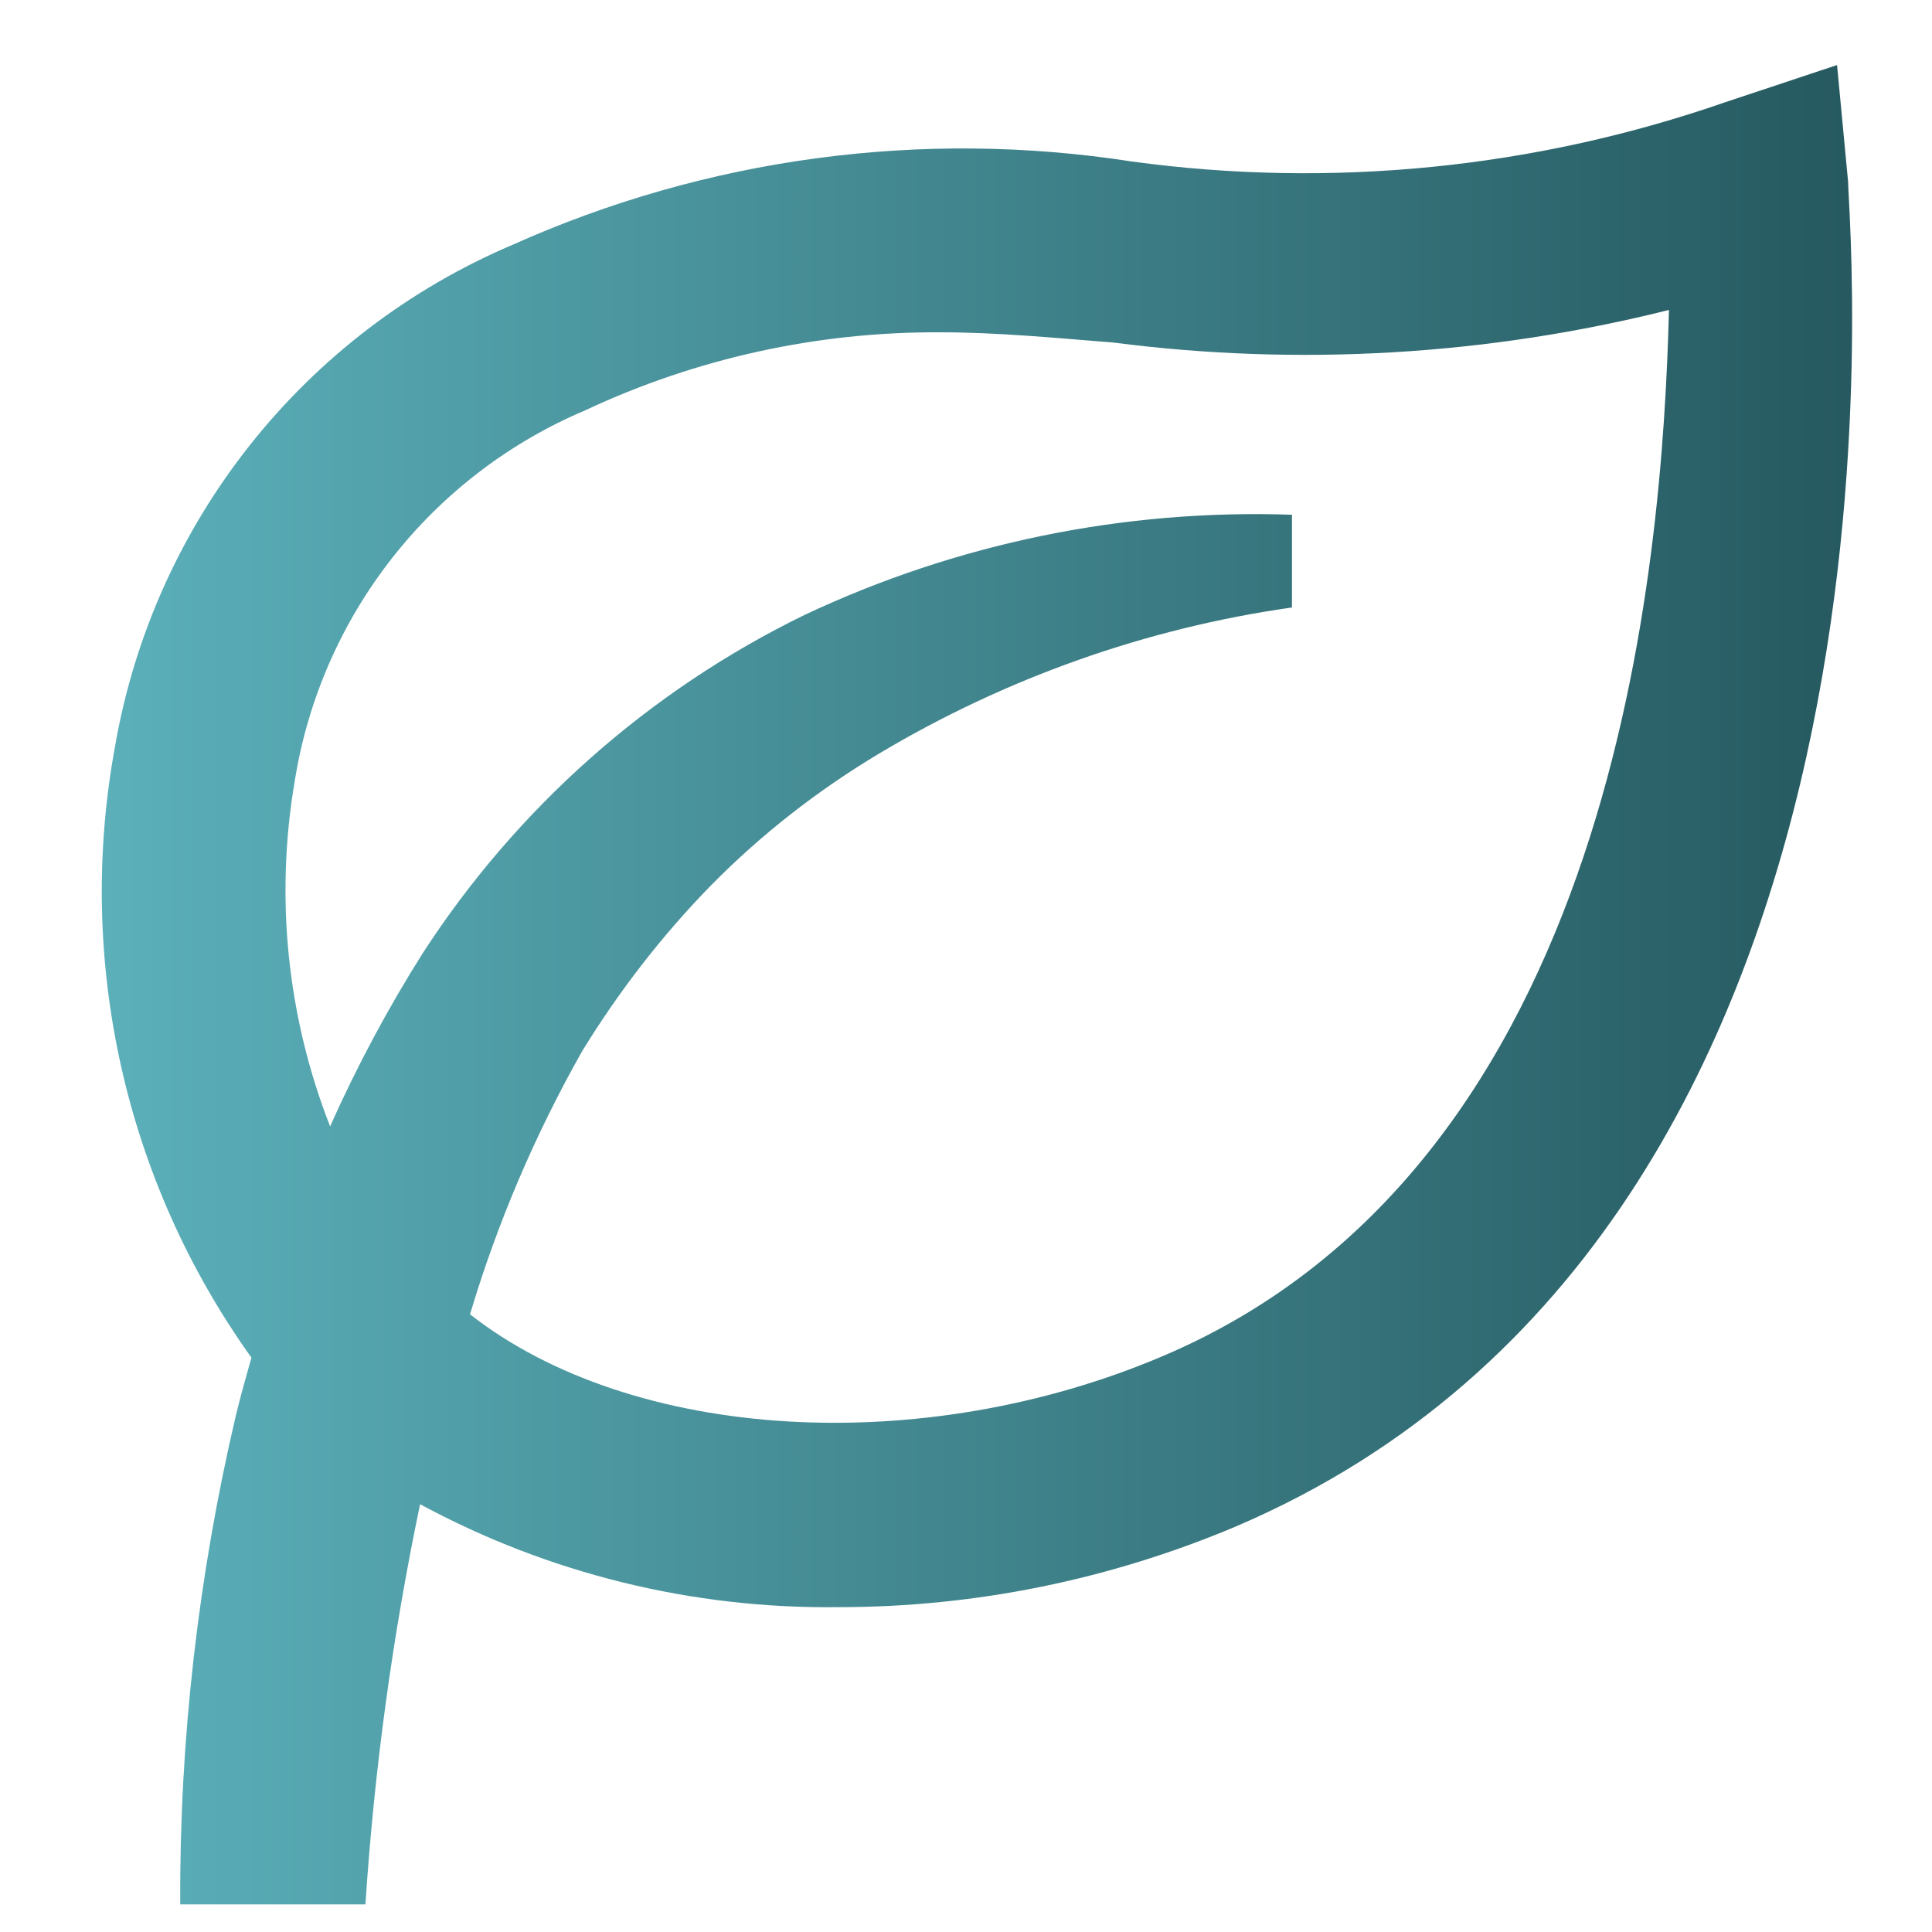 <?xml version="1.0" encoding="UTF-8"?><svg id="Layer_1" xmlns="http://www.w3.org/2000/svg" xmlns:xlink="http://www.w3.org/1999/xlink" viewBox="0 0 70 70"><defs><style>.cls-1{fill:url(#New_Gradient_Swatch);stroke-width:0px;}</style><linearGradient id="New_Gradient_Swatch" x1="3.68" y1="35.68" x2="67.09" y2="35.68" gradientUnits="userSpaceOnUse"><stop offset="0" stop-color="#5bb0ba"/><stop offset="1" stop-color="#265960"/></linearGradient></defs><path class="cls-1" d="m66.55,2.36l-4.03,1.34c-6.9,2.4-14.28,3.14-21.52,2.15-7.61-1.18-15.4-.13-22.43,3.02-7.57,3.22-12.99,10.06-14.4,18.16-1.43,7.75.35,15.75,4.94,22.16-.2.71-.4,1.41-.57,2.12-1.36,5.8-2.04,11.74-2.01,17.69h6.71c.32-4.88.98-9.72,1.98-14.5,4.66,2.52,9.88,3.8,15.18,3.73,4.94,0,9.82-1,14.37-2.92,25.55-10.91,22.19-47.2,22.19-48.72l-.4-4.23Zm-24.41,46.77c-8.76,3.73-19.24,3.09-25.11-1.51.99-3.32,2.36-6.52,4.06-9.53,1.33-2.17,2.89-4.19,4.67-6.01,1.81-1.84,3.86-3.44,6.08-4.77,4.59-2.74,9.68-4.55,14.97-5.3v-3.36c-6.09-.21-12.14,1.03-17.66,3.63-5.64,2.75-10.42,6.99-13.83,12.25-1.27,2.01-2.39,4.11-3.36,6.28-1.56-3.98-2-8.31-1.28-12.52.96-6,4.95-11.07,10.54-13.43,4.01-1.88,8.39-2.84,12.83-2.82,2.08,0,4.13.2,6.28.37,6.73.87,13.56.47,20.14-1.18-.24,9.27-1.91,30.92-18.33,37.9Z"/></svg>